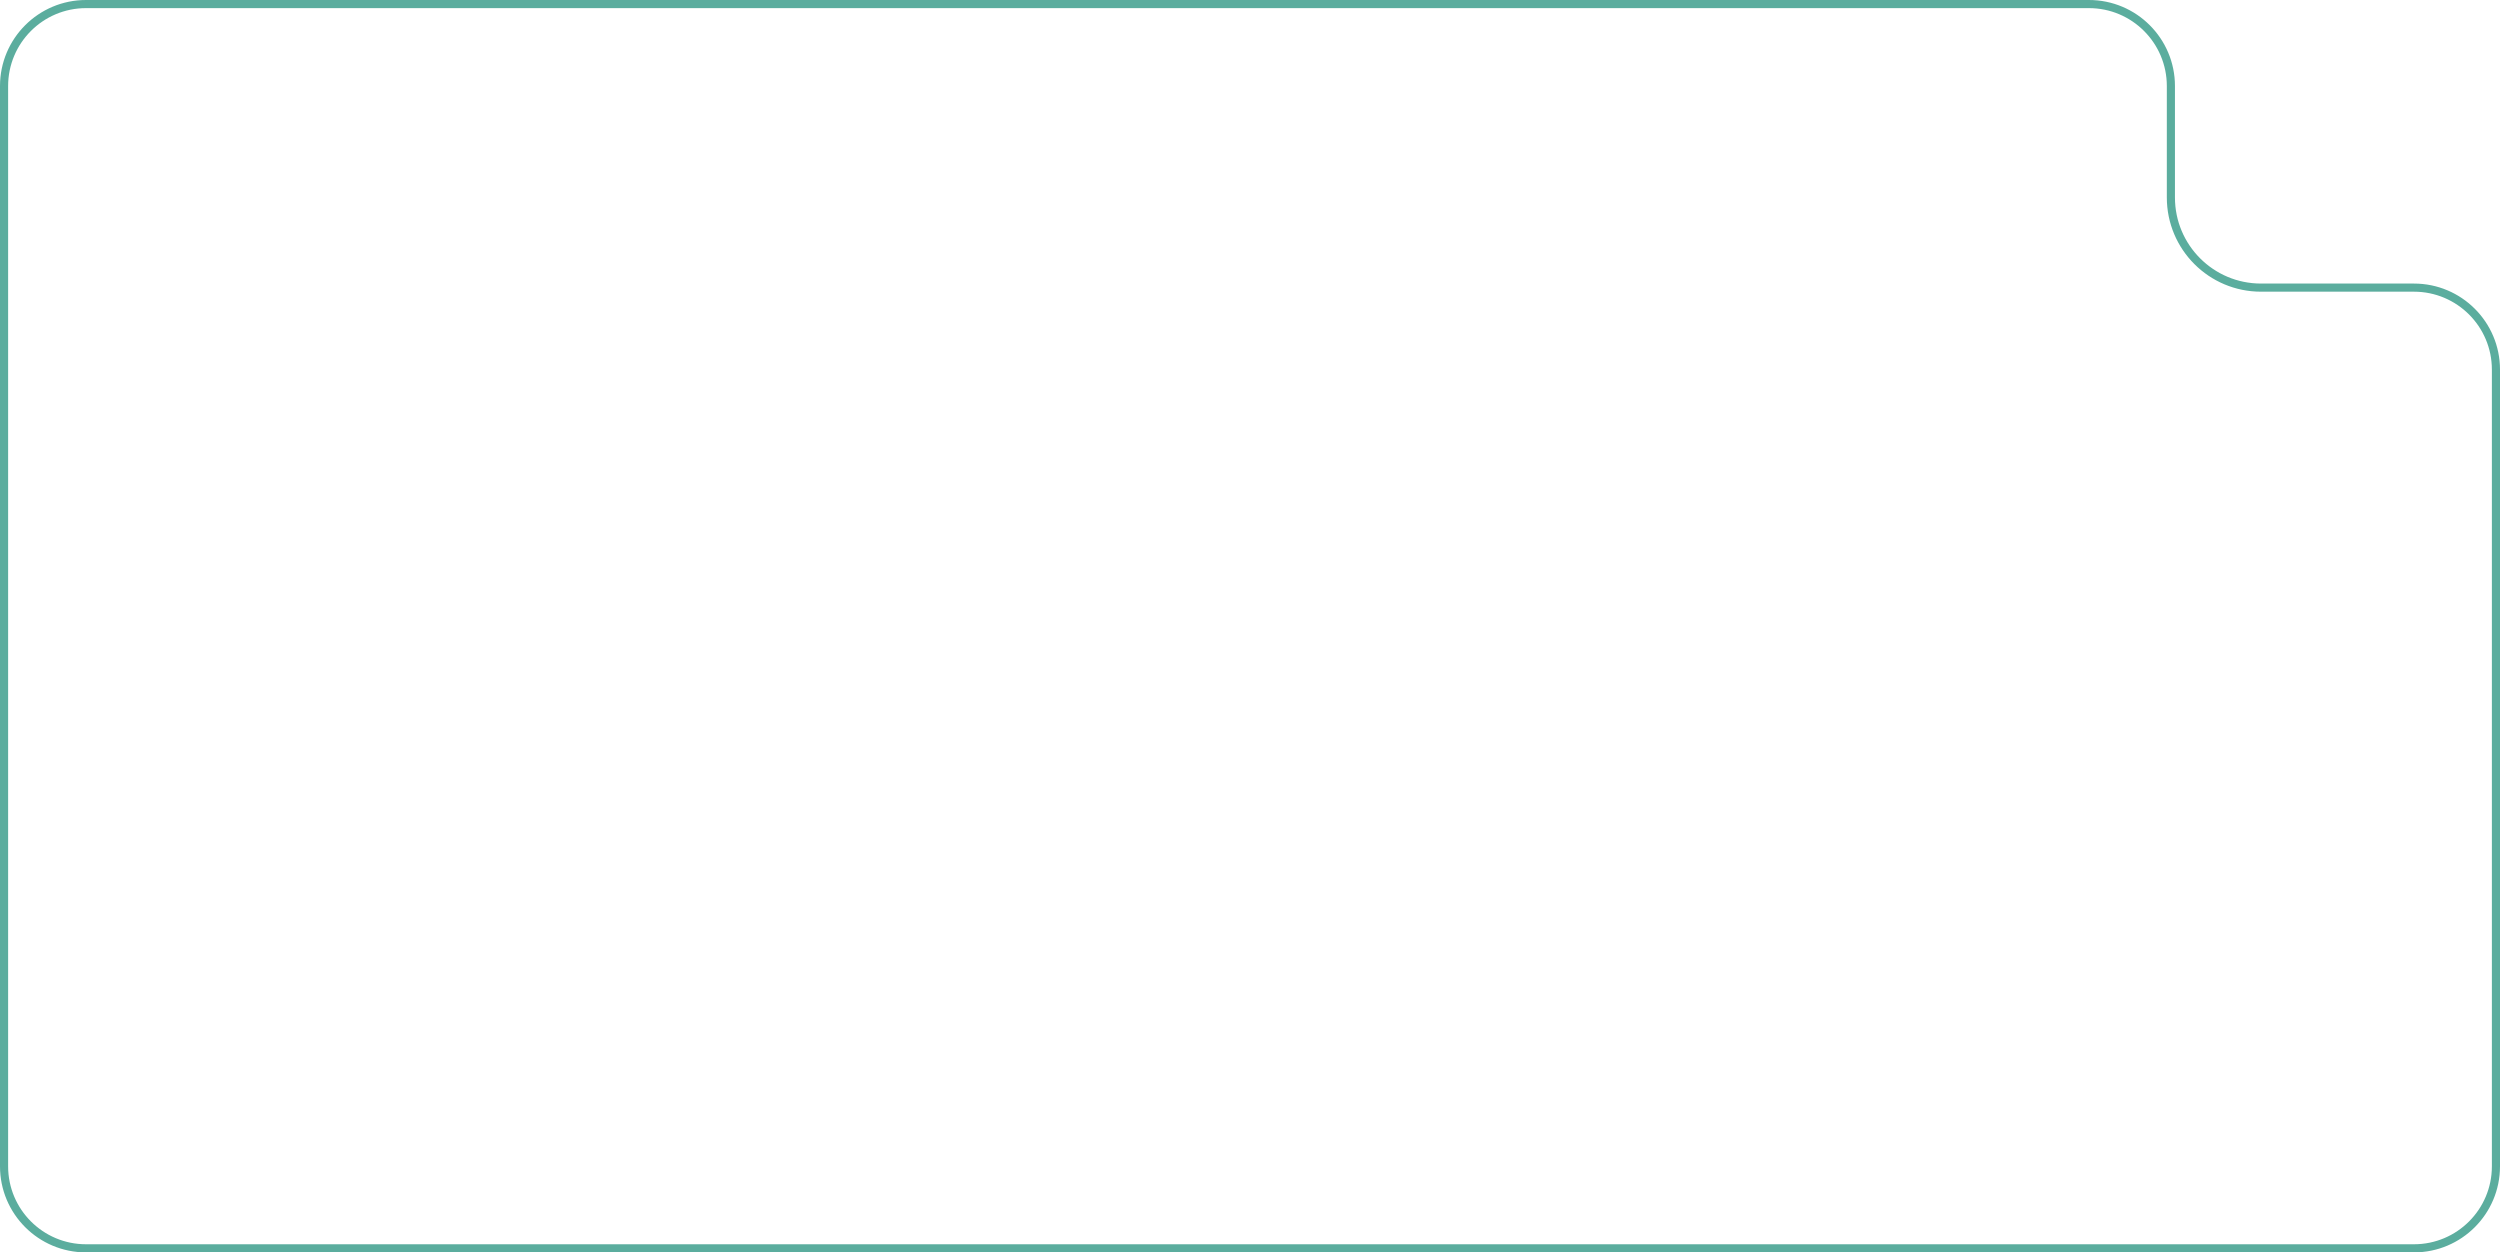 <?xml version="1.0" encoding="UTF-8"?> <svg xmlns="http://www.w3.org/2000/svg" width="523" height="262" viewBox="0 0 523 262" fill="none"> <path d="M522.15 77.321V244C522.15 253.472 514.472 261.15 505 261.15H18C8.528 261.15 0.85 253.472 0.85 244V18C0.85 8.528 8.528 0.85 18 0.85H437C446.472 0.85 454.15 8.528 454.15 18V41.321C454.15 51.731 462.589 60.171 473 60.171H505C514.472 60.171 522.15 67.849 522.15 77.321Z" stroke="#5BAD9E" stroke-width="1.7"></path> </svg> 